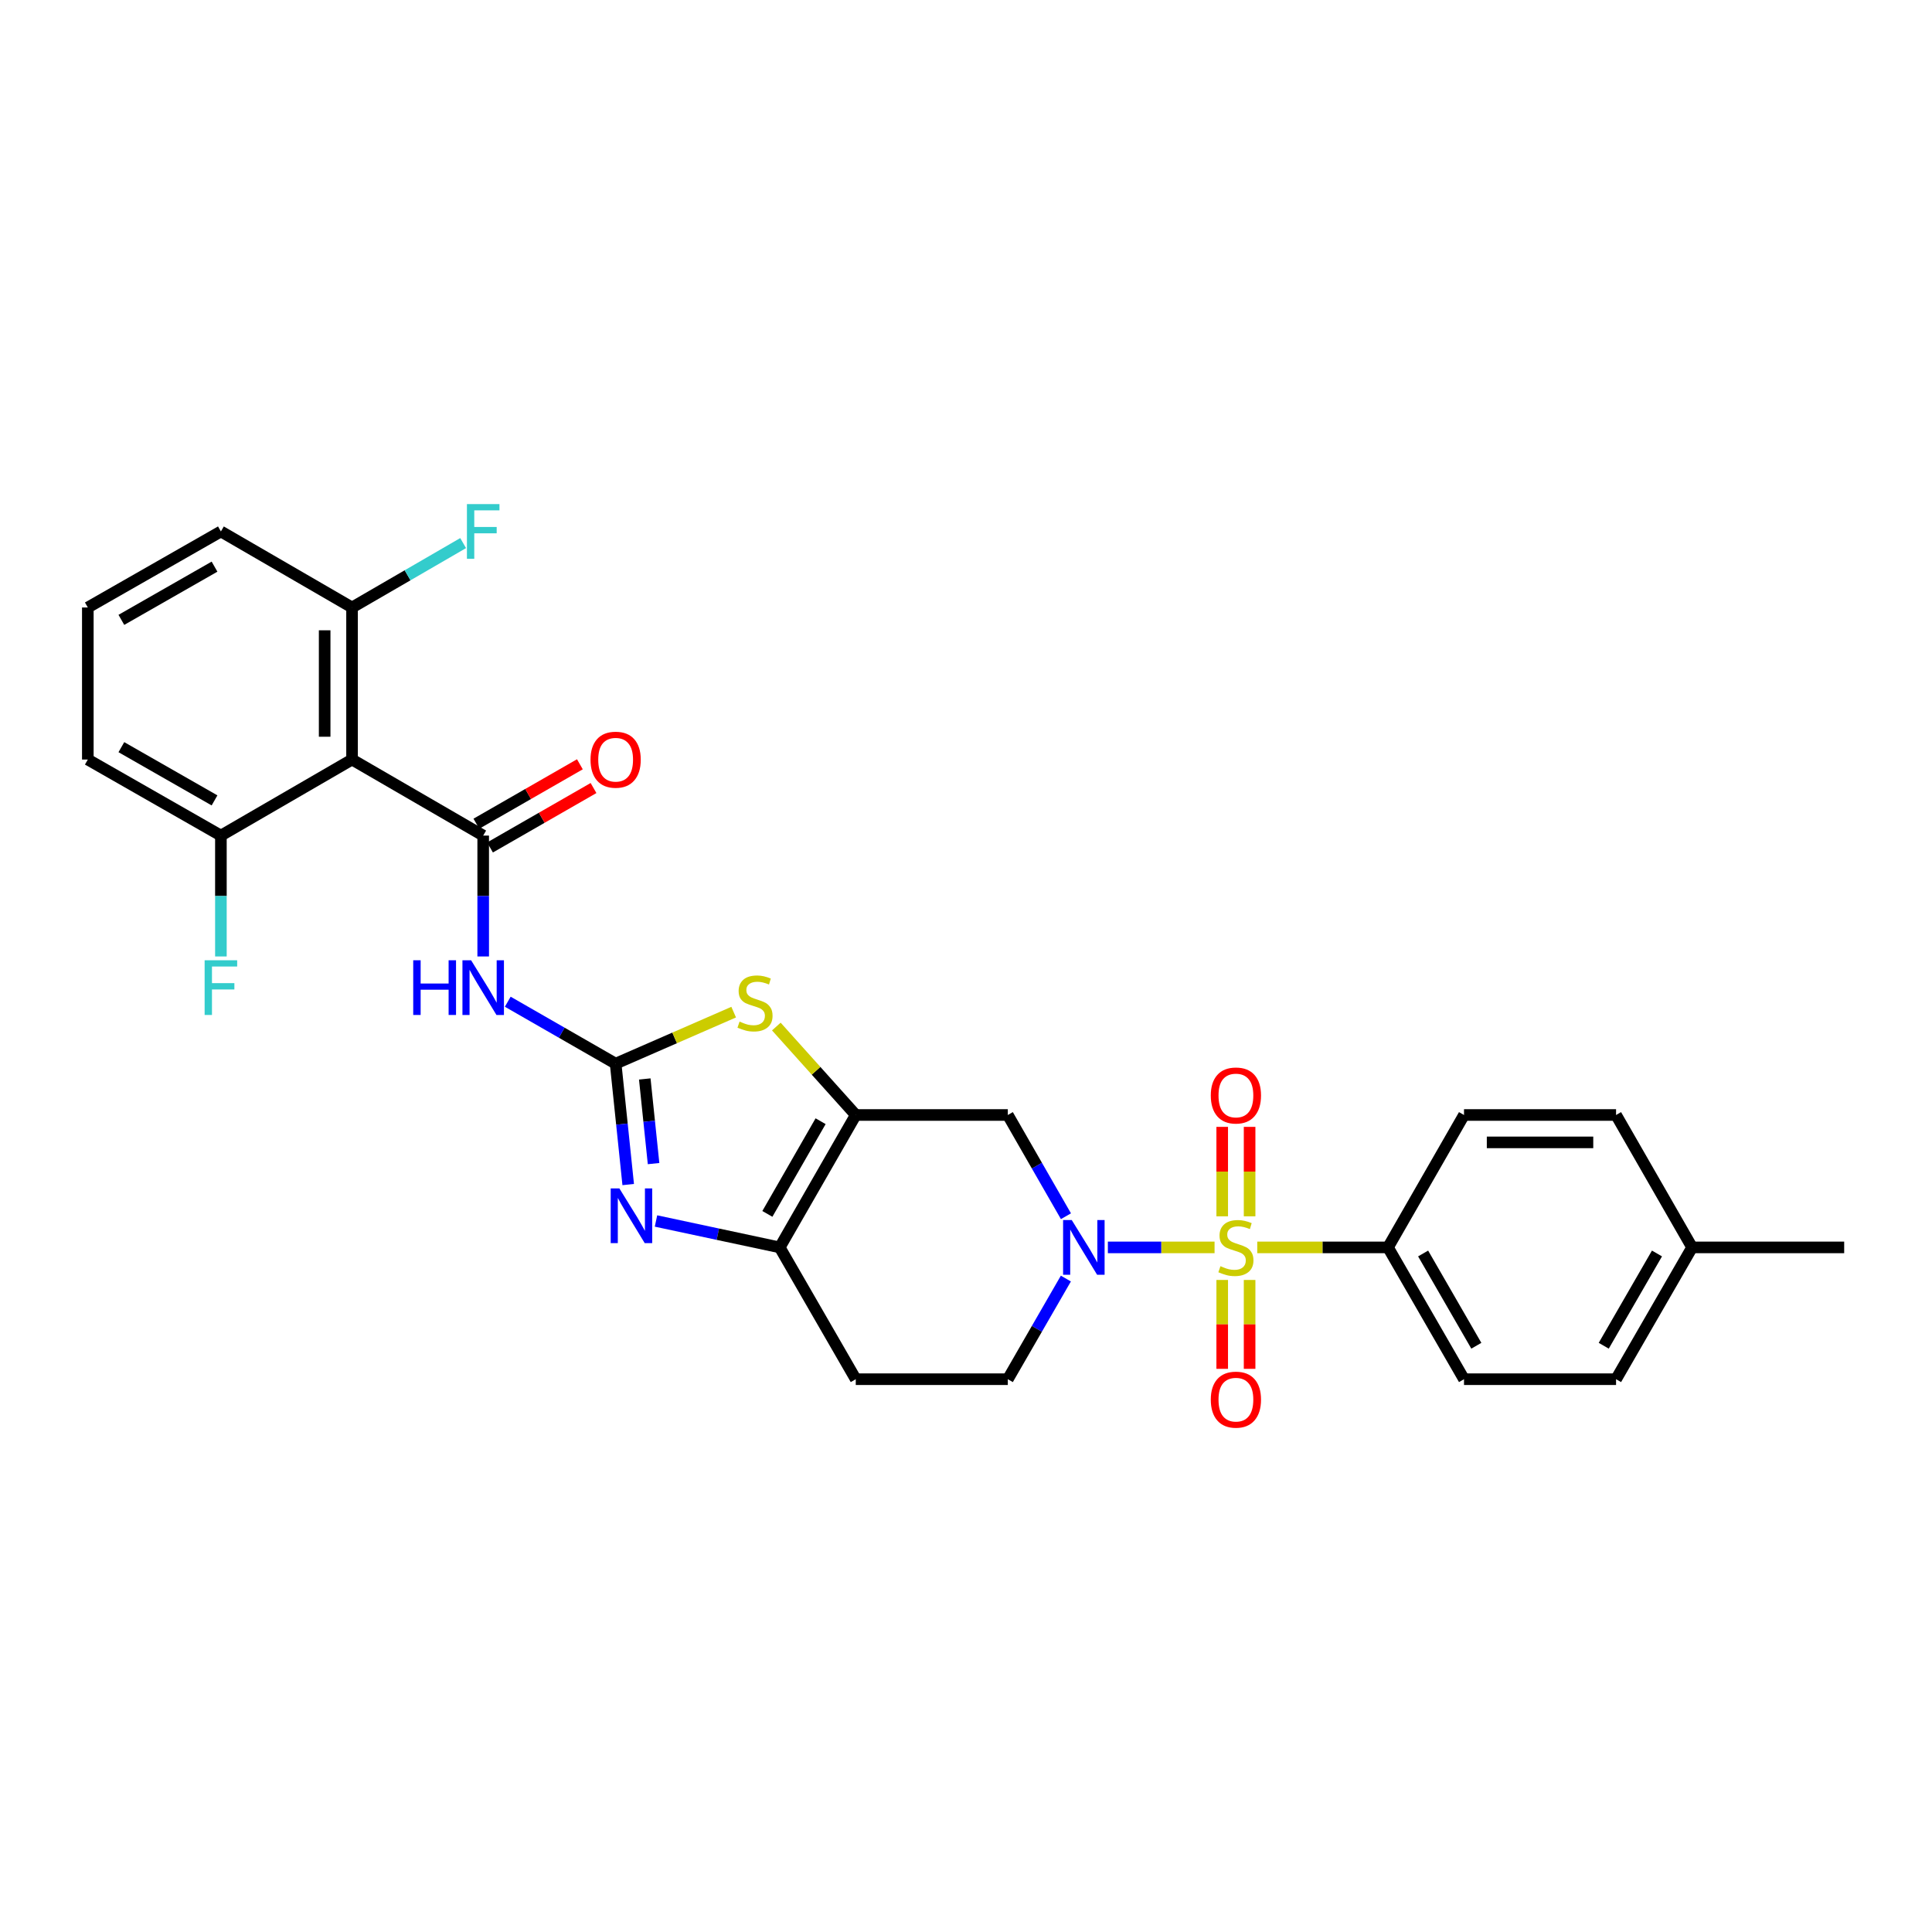 <?xml version='1.0' encoding='iso-8859-1'?>
<svg version='1.1' baseProfile='full'
              xmlns='http://www.w3.org/2000/svg'
                      xmlns:rdkit='http://www.rdkit.org/xml'
                      xmlns:xlink='http://www.w3.org/1999/xlink'
                  xml:space='preserve'
width='1000px' height='1000px' viewBox='0 0 1000 1000'>
<!-- END OF HEADER -->
<rect style='opacity:1.0;fill:#FFFFFF;stroke:none' width='1000' height='1000' x='0' y='0'> </rect>
<path class='bond-1' d='M 628.655,645.653 L 601.042,645.653' style='fill:none;fill-rule:evenodd;stroke:#CCCC00;stroke-width:6px;stroke-linecap:butt;stroke-linejoin:miter;stroke-opacity:1' />
<path class='bond-1' d='M 601.042,645.653 L 573.429,645.653' style='fill:none;fill-rule:evenodd;stroke:#0000FF;stroke-width:6px;stroke-linecap:butt;stroke-linejoin:miter;stroke-opacity:1' />
<path class='bond-10' d='M 650.751,645.653 L 684.587,645.653' style='fill:none;fill-rule:evenodd;stroke:#CCCC00;stroke-width:6px;stroke-linecap:butt;stroke-linejoin:miter;stroke-opacity:1' />
<path class='bond-10' d='M 684.587,645.653 L 718.423,645.653' style='fill:none;fill-rule:evenodd;stroke:#000000;stroke-width:6px;stroke-linecap:butt;stroke-linejoin:miter;stroke-opacity:1' />
<path class='bond-11' d='M 646.792,629.565 L 646.792,606.415' style='fill:none;fill-rule:evenodd;stroke:#CCCC00;stroke-width:6px;stroke-linecap:butt;stroke-linejoin:miter;stroke-opacity:1' />
<path class='bond-11' d='M 646.792,606.415 L 646.792,583.265' style='fill:none;fill-rule:evenodd;stroke:#FF0000;stroke-width:6px;stroke-linecap:butt;stroke-linejoin:miter;stroke-opacity:1' />
<path class='bond-11' d='M 632.614,629.565 L 632.614,606.415' style='fill:none;fill-rule:evenodd;stroke:#CCCC00;stroke-width:6px;stroke-linecap:butt;stroke-linejoin:miter;stroke-opacity:1' />
<path class='bond-11' d='M 632.614,606.415 L 632.614,583.265' style='fill:none;fill-rule:evenodd;stroke:#FF0000;stroke-width:6px;stroke-linecap:butt;stroke-linejoin:miter;stroke-opacity:1' />
<path class='bond-12' d='M 632.614,662.501 L 632.614,685.503' style='fill:none;fill-rule:evenodd;stroke:#CCCC00;stroke-width:6px;stroke-linecap:butt;stroke-linejoin:miter;stroke-opacity:1' />
<path class='bond-12' d='M 632.614,685.503 L 632.614,708.506' style='fill:none;fill-rule:evenodd;stroke:#FF0000;stroke-width:6px;stroke-linecap:butt;stroke-linejoin:miter;stroke-opacity:1' />
<path class='bond-12' d='M 646.792,662.501 L 646.792,685.503' style='fill:none;fill-rule:evenodd;stroke:#CCCC00;stroke-width:6px;stroke-linecap:butt;stroke-linejoin:miter;stroke-opacity:1' />
<path class='bond-12' d='M 646.792,685.503 L 646.792,708.506' style='fill:none;fill-rule:evenodd;stroke:#FF0000;stroke-width:6px;stroke-linecap:butt;stroke-linejoin:miter;stroke-opacity:1' />
<path class='bond-0' d='M 318.653,550.548 L 349.201,537.214' style='fill:none;fill-rule:evenodd;stroke:#000000;stroke-width:6px;stroke-linecap:butt;stroke-linejoin:miter;stroke-opacity:1' />
<path class='bond-0' d='M 349.201,537.214 L 379.748,523.879' style='fill:none;fill-rule:evenodd;stroke:#CCCC00;stroke-width:6px;stroke-linecap:butt;stroke-linejoin:miter;stroke-opacity:1' />
<path class='bond-5' d='M 318.653,550.548 L 290.735,534.519' style='fill:none;fill-rule:evenodd;stroke:#000000;stroke-width:6px;stroke-linecap:butt;stroke-linejoin:miter;stroke-opacity:1' />
<path class='bond-5' d='M 290.735,534.519 L 262.817,518.489' style='fill:none;fill-rule:evenodd;stroke:#0000FF;stroke-width:6px;stroke-linecap:butt;stroke-linejoin:miter;stroke-opacity:1' />
<path class='bond-31' d='M 318.653,550.548 L 321.906,581.839' style='fill:none;fill-rule:evenodd;stroke:#000000;stroke-width:6px;stroke-linecap:butt;stroke-linejoin:miter;stroke-opacity:1' />
<path class='bond-31' d='M 321.906,581.839 L 325.159,613.13' style='fill:none;fill-rule:evenodd;stroke:#0000FF;stroke-width:6px;stroke-linecap:butt;stroke-linejoin:miter;stroke-opacity:1' />
<path class='bond-31' d='M 333.731,558.469 L 336.008,580.373' style='fill:none;fill-rule:evenodd;stroke:#000000;stroke-width:6px;stroke-linecap:butt;stroke-linejoin:miter;stroke-opacity:1' />
<path class='bond-31' d='M 336.008,580.373 L 338.285,602.277' style='fill:none;fill-rule:evenodd;stroke:#0000FF;stroke-width:6px;stroke-linecap:butt;stroke-linejoin:miter;stroke-opacity:1' />
<path class='bond-9' d='M 551.733,629.517 L 536.689,603.317' style='fill:none;fill-rule:evenodd;stroke:#0000FF;stroke-width:6px;stroke-linecap:butt;stroke-linejoin:miter;stroke-opacity:1' />
<path class='bond-9' d='M 536.689,603.317 L 521.645,577.117' style='fill:none;fill-rule:evenodd;stroke:#000000;stroke-width:6px;stroke-linecap:butt;stroke-linejoin:miter;stroke-opacity:1' />
<path class='bond-14' d='M 551.694,661.781 L 536.67,687.827' style='fill:none;fill-rule:evenodd;stroke:#0000FF;stroke-width:6px;stroke-linecap:butt;stroke-linejoin:miter;stroke-opacity:1' />
<path class='bond-14' d='M 536.67,687.827 L 521.645,713.873' style='fill:none;fill-rule:evenodd;stroke:#000000;stroke-width:6px;stroke-linecap:butt;stroke-linejoin:miter;stroke-opacity:1' />
<path class='bond-2' d='M 442.941,577.117 L 521.645,577.117' style='fill:none;fill-rule:evenodd;stroke:#000000;stroke-width:6px;stroke-linecap:butt;stroke-linejoin:miter;stroke-opacity:1' />
<path class='bond-6' d='M 442.941,577.117 L 422.384,554.228' style='fill:none;fill-rule:evenodd;stroke:#000000;stroke-width:6px;stroke-linecap:butt;stroke-linejoin:miter;stroke-opacity:1' />
<path class='bond-6' d='M 422.384,554.228 L 401.827,531.339' style='fill:none;fill-rule:evenodd;stroke:#CCCC00;stroke-width:6px;stroke-linecap:butt;stroke-linejoin:miter;stroke-opacity:1' />
<path class='bond-30' d='M 442.941,577.117 L 403.58,645.653' style='fill:none;fill-rule:evenodd;stroke:#000000;stroke-width:6px;stroke-linecap:butt;stroke-linejoin:miter;stroke-opacity:1' />
<path class='bond-30' d='M 424.742,580.336 L 397.189,628.311' style='fill:none;fill-rule:evenodd;stroke:#000000;stroke-width:6px;stroke-linecap:butt;stroke-linejoin:miter;stroke-opacity:1' />
<path class='bond-3' d='M 250.101,432.499 L 250.101,463.78' style='fill:none;fill-rule:evenodd;stroke:#000000;stroke-width:6px;stroke-linecap:butt;stroke-linejoin:miter;stroke-opacity:1' />
<path class='bond-3' d='M 250.101,463.78 L 250.101,495.061' style='fill:none;fill-rule:evenodd;stroke:#0000FF;stroke-width:6px;stroke-linecap:butt;stroke-linejoin:miter;stroke-opacity:1' />
<path class='bond-8' d='M 250.101,432.499 L 182.219,393.139' style='fill:none;fill-rule:evenodd;stroke:#000000;stroke-width:6px;stroke-linecap:butt;stroke-linejoin:miter;stroke-opacity:1' />
<path class='bond-15' d='M 253.631,438.647 L 280.419,423.266' style='fill:none;fill-rule:evenodd;stroke:#000000;stroke-width:6px;stroke-linecap:butt;stroke-linejoin:miter;stroke-opacity:1' />
<path class='bond-15' d='M 280.419,423.266 L 307.207,407.885' style='fill:none;fill-rule:evenodd;stroke:#FF0000;stroke-width:6px;stroke-linecap:butt;stroke-linejoin:miter;stroke-opacity:1' />
<path class='bond-15' d='M 246.571,426.351 L 273.359,410.97' style='fill:none;fill-rule:evenodd;stroke:#000000;stroke-width:6px;stroke-linecap:butt;stroke-linejoin:miter;stroke-opacity:1' />
<path class='bond-15' d='M 273.359,410.97 L 300.147,395.59' style='fill:none;fill-rule:evenodd;stroke:#FF0000;stroke-width:6px;stroke-linecap:butt;stroke-linejoin:miter;stroke-opacity:1' />
<path class='bond-4' d='M 339.539,631.98 L 371.559,638.817' style='fill:none;fill-rule:evenodd;stroke:#0000FF;stroke-width:6px;stroke-linecap:butt;stroke-linejoin:miter;stroke-opacity:1' />
<path class='bond-4' d='M 371.559,638.817 L 403.58,645.653' style='fill:none;fill-rule:evenodd;stroke:#000000;stroke-width:6px;stroke-linecap:butt;stroke-linejoin:miter;stroke-opacity:1' />
<path class='bond-7' d='M 403.58,645.653 L 442.941,713.873' style='fill:none;fill-rule:evenodd;stroke:#000000;stroke-width:6px;stroke-linecap:butt;stroke-linejoin:miter;stroke-opacity:1' />
<path class='bond-16' d='M 182.219,393.139 L 182.219,314.434' style='fill:none;fill-rule:evenodd;stroke:#000000;stroke-width:6px;stroke-linecap:butt;stroke-linejoin:miter;stroke-opacity:1' />
<path class='bond-16' d='M 168.041,381.333 L 168.041,326.24' style='fill:none;fill-rule:evenodd;stroke:#000000;stroke-width:6px;stroke-linecap:butt;stroke-linejoin:miter;stroke-opacity:1' />
<path class='bond-17' d='M 182.219,393.139 L 114.337,432.499' style='fill:none;fill-rule:evenodd;stroke:#000000;stroke-width:6px;stroke-linecap:butt;stroke-linejoin:miter;stroke-opacity:1' />
<path class='bond-18' d='M 718.423,645.653 L 757.768,713.873' style='fill:none;fill-rule:evenodd;stroke:#000000;stroke-width:6px;stroke-linecap:butt;stroke-linejoin:miter;stroke-opacity:1' />
<path class='bond-18' d='M 736.607,648.802 L 764.148,696.557' style='fill:none;fill-rule:evenodd;stroke:#000000;stroke-width:6px;stroke-linecap:butt;stroke-linejoin:miter;stroke-opacity:1' />
<path class='bond-19' d='M 718.423,645.653 L 757.768,577.117' style='fill:none;fill-rule:evenodd;stroke:#000000;stroke-width:6px;stroke-linecap:butt;stroke-linejoin:miter;stroke-opacity:1' />
<path class='bond-13' d='M 442.941,713.873 L 521.645,713.873' style='fill:none;fill-rule:evenodd;stroke:#000000;stroke-width:6px;stroke-linecap:butt;stroke-linejoin:miter;stroke-opacity:1' />
<path class='bond-20' d='M 182.219,314.434 L 210.969,297.767' style='fill:none;fill-rule:evenodd;stroke:#000000;stroke-width:6px;stroke-linecap:butt;stroke-linejoin:miter;stroke-opacity:1' />
<path class='bond-20' d='M 210.969,297.767 L 239.72,281.1' style='fill:none;fill-rule:evenodd;stroke:#33CCCC;stroke-width:6px;stroke-linecap:butt;stroke-linejoin:miter;stroke-opacity:1' />
<path class='bond-27' d='M 182.219,314.434 L 114.337,275.081' style='fill:none;fill-rule:evenodd;stroke:#000000;stroke-width:6px;stroke-linecap:butt;stroke-linejoin:miter;stroke-opacity:1' />
<path class='bond-21' d='M 114.337,432.499 L 114.337,463.78' style='fill:none;fill-rule:evenodd;stroke:#000000;stroke-width:6px;stroke-linecap:butt;stroke-linejoin:miter;stroke-opacity:1' />
<path class='bond-21' d='M 114.337,463.78 L 114.337,495.061' style='fill:none;fill-rule:evenodd;stroke:#33CCCC;stroke-width:6px;stroke-linecap:butt;stroke-linejoin:miter;stroke-opacity:1' />
<path class='bond-26' d='M 114.337,432.499 L 45.455,393.139' style='fill:none;fill-rule:evenodd;stroke:#000000;stroke-width:6px;stroke-linecap:butt;stroke-linejoin:miter;stroke-opacity:1' />
<path class='bond-26' d='M 111.039,414.285 L 62.821,386.732' style='fill:none;fill-rule:evenodd;stroke:#000000;stroke-width:6px;stroke-linecap:butt;stroke-linejoin:miter;stroke-opacity:1' />
<path class='bond-23' d='M 757.768,713.873 L 836.472,713.873' style='fill:none;fill-rule:evenodd;stroke:#000000;stroke-width:6px;stroke-linecap:butt;stroke-linejoin:miter;stroke-opacity:1' />
<path class='bond-22' d='M 757.768,577.117 L 836.472,577.117' style='fill:none;fill-rule:evenodd;stroke:#000000;stroke-width:6px;stroke-linecap:butt;stroke-linejoin:miter;stroke-opacity:1' />
<path class='bond-22' d='M 769.573,591.295 L 824.667,591.295' style='fill:none;fill-rule:evenodd;stroke:#000000;stroke-width:6px;stroke-linecap:butt;stroke-linejoin:miter;stroke-opacity:1' />
<path class='bond-24' d='M 836.472,577.117 L 875.833,645.653' style='fill:none;fill-rule:evenodd;stroke:#000000;stroke-width:6px;stroke-linecap:butt;stroke-linejoin:miter;stroke-opacity:1' />
<path class='bond-29' d='M 836.472,713.873 L 875.833,645.653' style='fill:none;fill-rule:evenodd;stroke:#000000;stroke-width:6px;stroke-linecap:butt;stroke-linejoin:miter;stroke-opacity:1' />
<path class='bond-29' d='M 830.096,696.555 L 857.648,648.8' style='fill:none;fill-rule:evenodd;stroke:#000000;stroke-width:6px;stroke-linecap:butt;stroke-linejoin:miter;stroke-opacity:1' />
<path class='bond-28' d='M 875.833,645.653 L 954.545,645.653' style='fill:none;fill-rule:evenodd;stroke:#000000;stroke-width:6px;stroke-linecap:butt;stroke-linejoin:miter;stroke-opacity:1' />
<path class='bond-25' d='M 45.455,314.434 L 45.455,393.139' style='fill:none;fill-rule:evenodd;stroke:#000000;stroke-width:6px;stroke-linecap:butt;stroke-linejoin:miter;stroke-opacity:1' />
<path class='bond-32' d='M 45.455,314.434 L 114.337,275.081' style='fill:none;fill-rule:evenodd;stroke:#000000;stroke-width:6px;stroke-linecap:butt;stroke-linejoin:miter;stroke-opacity:1' />
<path class='bond-32' d='M 62.82,320.842 L 111.038,293.295' style='fill:none;fill-rule:evenodd;stroke:#000000;stroke-width:6px;stroke-linecap:butt;stroke-linejoin:miter;stroke-opacity:1' />
<path  class='atom-0' d='M 631.703 655.373
Q 632.023 655.493, 633.343 656.053
Q 634.663 656.613, 636.103 656.973
Q 637.583 657.293, 639.023 657.293
Q 641.703 657.293, 643.263 656.013
Q 644.823 654.693, 644.823 652.413
Q 644.823 650.853, 644.023 649.893
Q 643.263 648.933, 642.063 648.413
Q 640.863 647.893, 638.863 647.293
Q 636.343 646.533, 634.823 645.813
Q 633.343 645.093, 632.263 643.573
Q 631.223 642.053, 631.223 639.493
Q 631.223 635.933, 633.623 633.733
Q 636.063 631.533, 640.863 631.533
Q 644.143 631.533, 647.863 633.093
L 646.943 636.173
Q 643.543 634.773, 640.983 634.773
Q 638.223 634.773, 636.703 635.933
Q 635.183 637.053, 635.223 639.013
Q 635.223 640.533, 635.983 641.453
Q 636.783 642.373, 637.903 642.893
Q 639.063 643.413, 640.983 644.013
Q 643.543 644.813, 645.063 645.613
Q 646.583 646.413, 647.663 648.053
Q 648.783 649.653, 648.783 652.413
Q 648.783 656.333, 646.143 658.453
Q 643.543 660.533, 639.183 660.533
Q 636.663 660.533, 634.743 659.973
Q 632.863 659.453, 630.623 658.533
L 631.703 655.373
' fill='#CCCC00'/>
<path  class='atom-2' d='M 554.738 631.493
L 564.018 646.493
Q 564.938 647.973, 566.418 650.653
Q 567.898 653.333, 567.978 653.493
L 567.978 631.493
L 571.738 631.493
L 571.738 659.813
L 567.858 659.813
L 557.898 643.413
Q 556.738 641.493, 555.498 639.293
Q 554.298 637.093, 553.938 636.413
L 553.938 659.813
L 550.258 659.813
L 550.258 631.493
L 554.738 631.493
' fill='#0000FF'/>
<path  class='atom-5' d='M 320.577 615.109
L 329.857 630.109
Q 330.777 631.589, 332.257 634.269
Q 333.737 636.949, 333.817 637.109
L 333.817 615.109
L 337.577 615.109
L 337.577 643.429
L 333.697 643.429
L 323.737 627.029
Q 322.577 625.109, 321.337 622.909
Q 320.137 620.709, 319.777 620.029
L 319.777 643.429
L 316.097 643.429
L 316.097 615.109
L 320.577 615.109
' fill='#0000FF'/>
<path  class='atom-6' d='M 213.881 497.028
L 217.721 497.028
L 217.721 509.068
L 232.201 509.068
L 232.201 497.028
L 236.041 497.028
L 236.041 525.348
L 232.201 525.348
L 232.201 512.268
L 217.721 512.268
L 217.721 525.348
L 213.881 525.348
L 213.881 497.028
' fill='#0000FF'/>
<path  class='atom-6' d='M 243.841 497.028
L 253.121 512.028
Q 254.041 513.508, 255.521 516.188
Q 257.001 518.868, 257.081 519.028
L 257.081 497.028
L 260.841 497.028
L 260.841 525.348
L 256.961 525.348
L 247.001 508.948
Q 245.841 507.028, 244.601 504.828
Q 243.401 502.628, 243.041 501.948
L 243.041 525.348
L 239.361 525.348
L 239.361 497.028
L 243.841 497.028
' fill='#0000FF'/>
<path  class='atom-7' d='M 382.796 528.777
Q 383.116 528.897, 384.436 529.457
Q 385.756 530.017, 387.196 530.377
Q 388.676 530.697, 390.116 530.697
Q 392.796 530.697, 394.356 529.417
Q 395.916 528.097, 395.916 525.817
Q 395.916 524.257, 395.116 523.297
Q 394.356 522.337, 393.156 521.817
Q 391.956 521.297, 389.956 520.697
Q 387.436 519.937, 385.916 519.217
Q 384.436 518.497, 383.356 516.977
Q 382.316 515.457, 382.316 512.897
Q 382.316 509.337, 384.716 507.137
Q 387.156 504.937, 391.956 504.937
Q 395.236 504.937, 398.956 506.497
L 398.036 509.577
Q 394.636 508.177, 392.076 508.177
Q 389.316 508.177, 387.796 509.337
Q 386.276 510.457, 386.316 512.417
Q 386.316 513.937, 387.076 514.857
Q 387.876 515.777, 388.996 516.297
Q 390.156 516.817, 392.076 517.417
Q 394.636 518.217, 396.156 519.017
Q 397.676 519.817, 398.756 521.457
Q 399.876 523.057, 399.876 525.817
Q 399.876 529.737, 397.236 531.857
Q 394.636 533.937, 390.276 533.937
Q 387.756 533.937, 385.836 533.377
Q 383.956 532.857, 381.716 531.937
L 382.796 528.777
' fill='#CCCC00'/>
<path  class='atom-12' d='M 626.703 567.02
Q 626.703 560.22, 630.063 556.42
Q 633.423 552.62, 639.703 552.62
Q 645.983 552.62, 649.343 556.42
Q 652.703 560.22, 652.703 567.02
Q 652.703 573.9, 649.303 577.82
Q 645.903 581.7, 639.703 581.7
Q 633.463 581.7, 630.063 577.82
Q 626.703 573.94, 626.703 567.02
M 639.703 578.5
Q 644.023 578.5, 646.343 575.62
Q 648.703 572.7, 648.703 567.02
Q 648.703 561.46, 646.343 558.66
Q 644.023 555.82, 639.703 555.82
Q 635.383 555.82, 633.023 558.62
Q 630.703 561.42, 630.703 567.02
Q 630.703 572.74, 633.023 575.62
Q 635.383 578.5, 639.703 578.5
' fill='#FF0000'/>
<path  class='atom-13' d='M 626.703 724.453
Q 626.703 717.653, 630.063 713.853
Q 633.423 710.053, 639.703 710.053
Q 645.983 710.053, 649.343 713.853
Q 652.703 717.653, 652.703 724.453
Q 652.703 731.333, 649.303 735.253
Q 645.903 739.133, 639.703 739.133
Q 633.463 739.133, 630.063 735.253
Q 626.703 731.373, 626.703 724.453
M 639.703 735.933
Q 644.023 735.933, 646.343 733.053
Q 648.703 730.133, 648.703 724.453
Q 648.703 718.893, 646.343 716.093
Q 644.023 713.253, 639.703 713.253
Q 635.383 713.253, 633.023 716.053
Q 630.703 718.853, 630.703 724.453
Q 630.703 730.173, 633.023 733.053
Q 635.383 735.933, 639.703 735.933
' fill='#FF0000'/>
<path  class='atom-16' d='M 305.653 393.219
Q 305.653 386.419, 309.013 382.619
Q 312.373 378.819, 318.653 378.819
Q 324.933 378.819, 328.293 382.619
Q 331.653 386.419, 331.653 393.219
Q 331.653 400.099, 328.253 404.019
Q 324.853 407.899, 318.653 407.899
Q 312.413 407.899, 309.013 404.019
Q 305.653 400.139, 305.653 393.219
M 318.653 404.699
Q 322.973 404.699, 325.293 401.819
Q 327.653 398.899, 327.653 393.219
Q 327.653 387.659, 325.293 384.859
Q 322.973 382.019, 318.653 382.019
Q 314.333 382.019, 311.973 384.819
Q 309.653 387.619, 309.653 393.219
Q 309.653 398.939, 311.973 401.819
Q 314.333 404.699, 318.653 404.699
' fill='#FF0000'/>
<path  class='atom-21' d='M 241.681 260.921
L 258.521 260.921
L 258.521 264.161
L 245.481 264.161
L 245.481 272.761
L 257.081 272.761
L 257.081 276.041
L 245.481 276.041
L 245.481 289.241
L 241.681 289.241
L 241.681 260.921
' fill='#33CCCC'/>
<path  class='atom-22' d='M 105.917 497.028
L 122.757 497.028
L 122.757 500.268
L 109.717 500.268
L 109.717 508.868
L 121.317 508.868
L 121.317 512.148
L 109.717 512.148
L 109.717 525.348
L 105.917 525.348
L 105.917 497.028
' fill='#33CCCC'/>
</svg>
